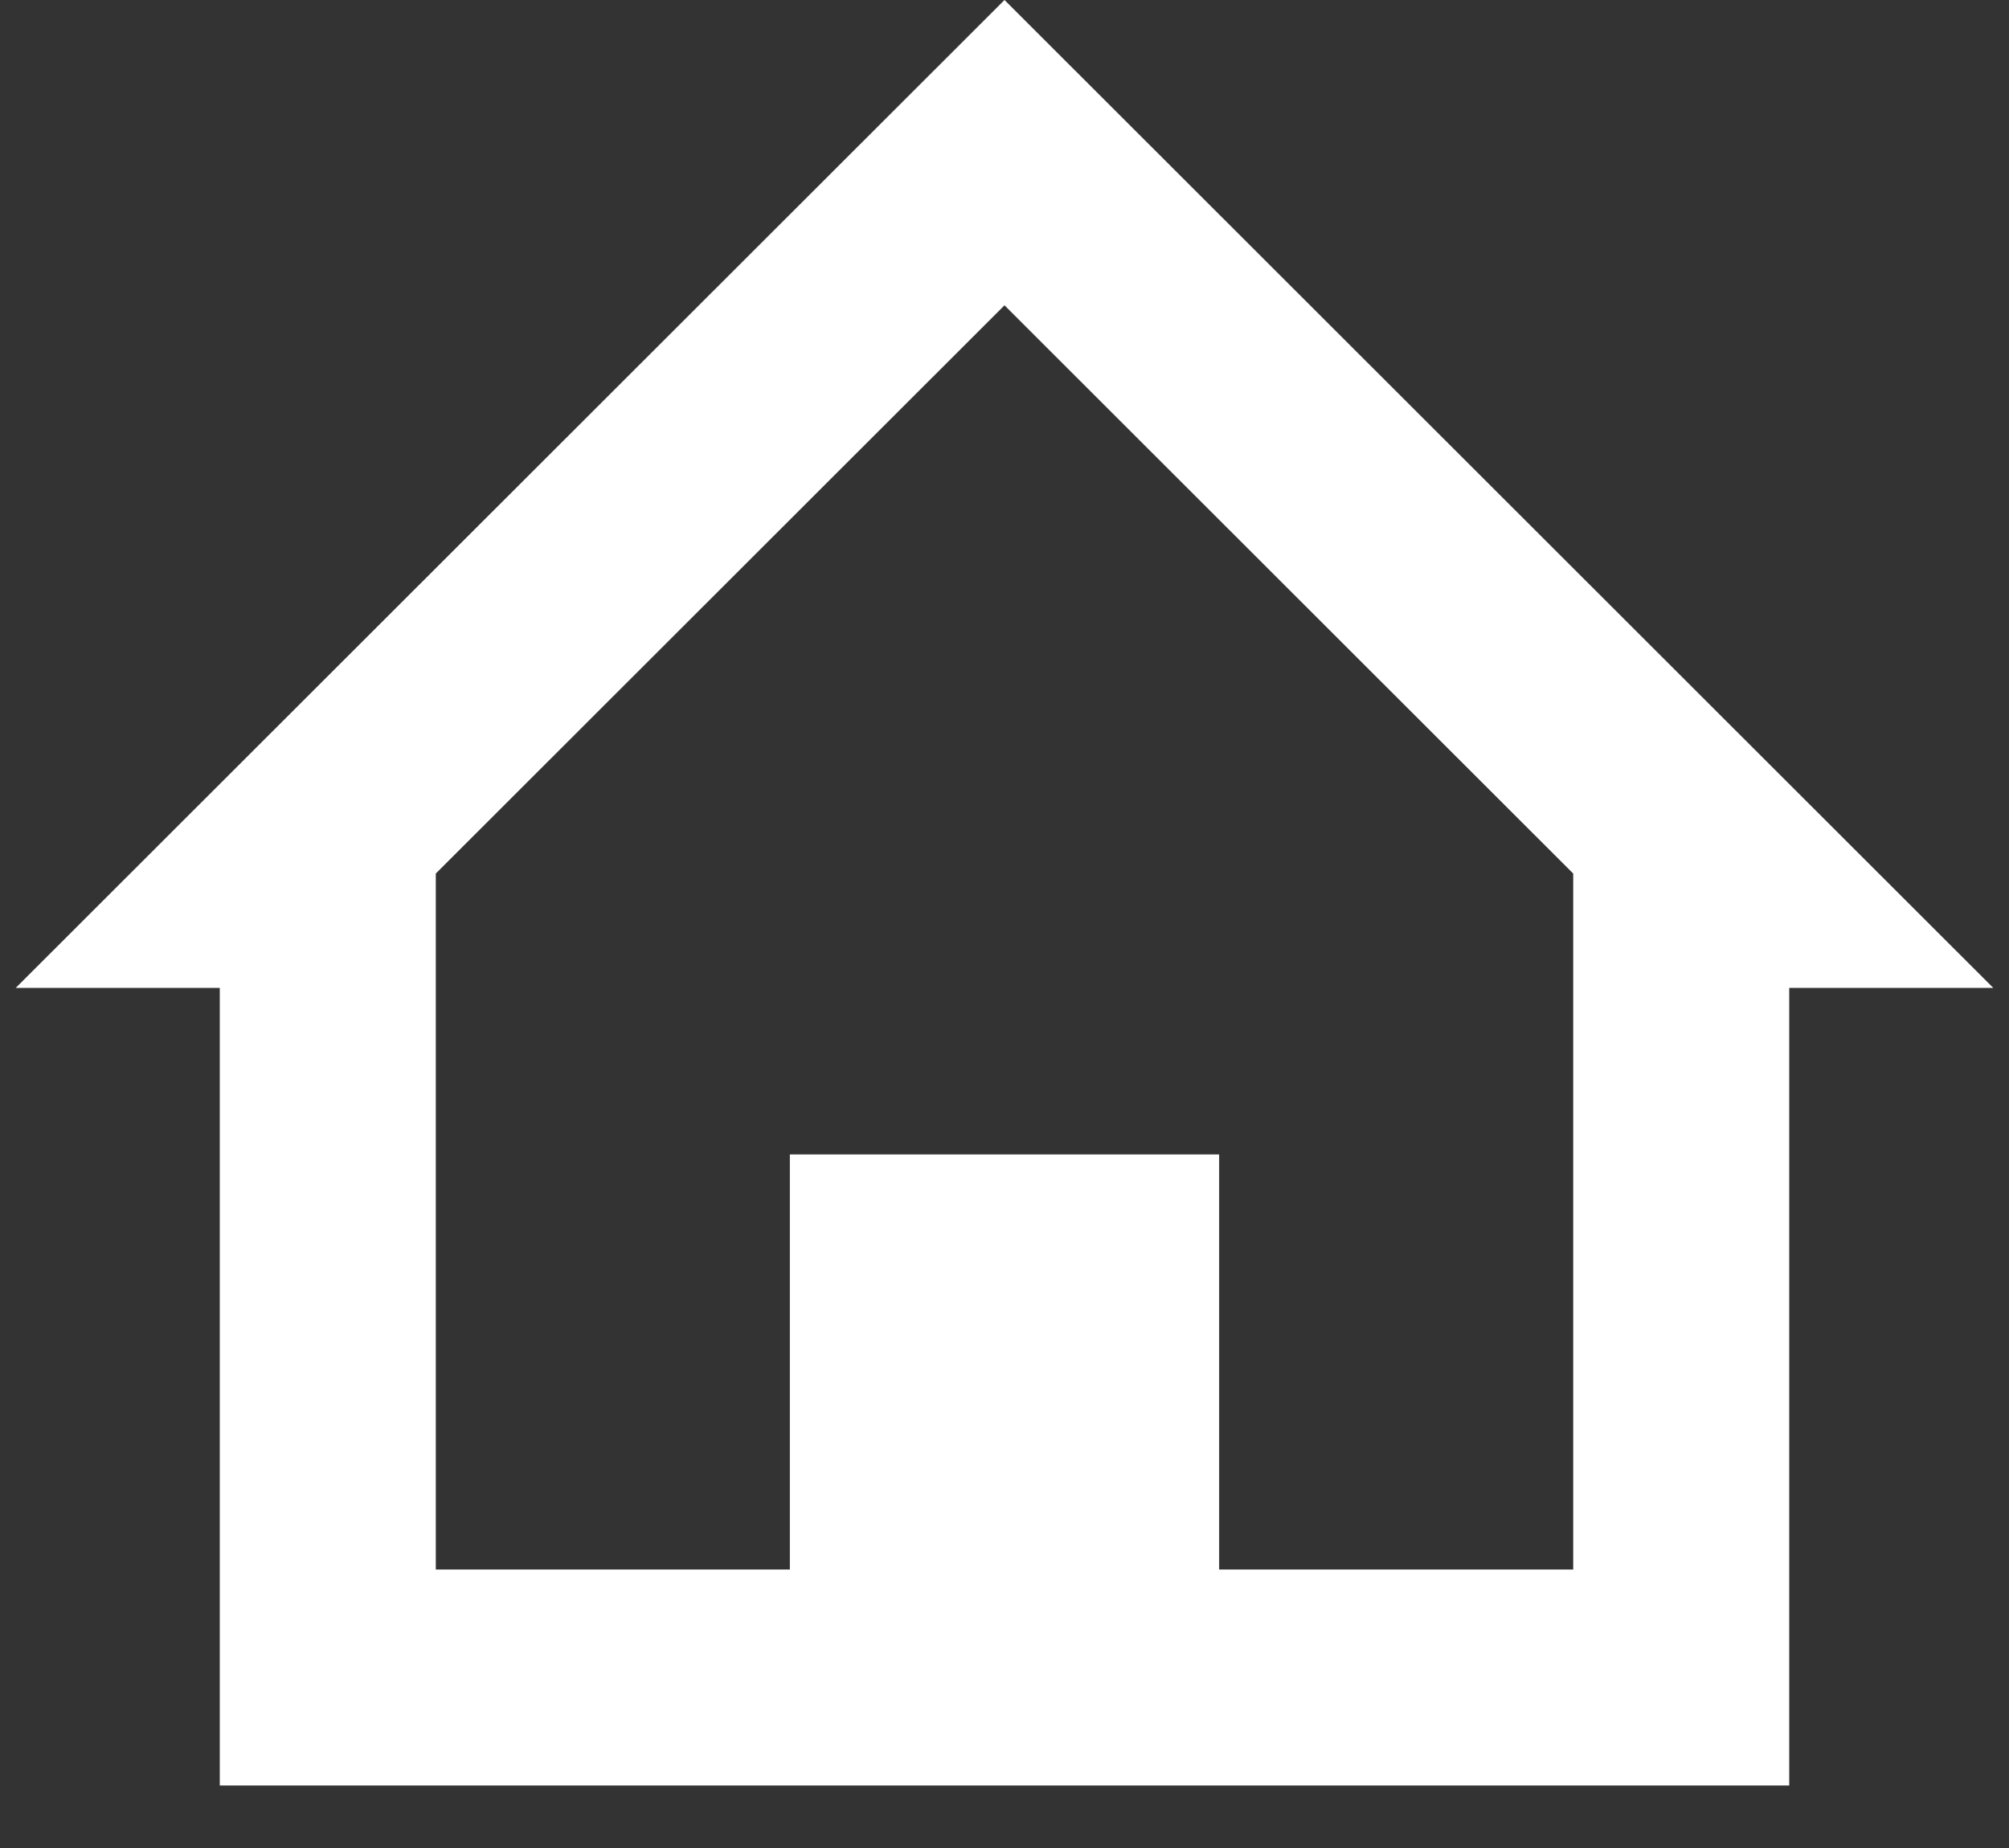 <?xml version="1.0" encoding="utf-8"?>
<!-- Generator: Adobe Illustrator 17.0.2, SVG Export Plug-In . SVG Version: 6.00 Build 0)  -->
<!DOCTYPE svg PUBLIC "-//W3C//DTD SVG 1.1//EN" "http://www.w3.org/Graphics/SVG/1.1/DTD/svg11.dtd">
<svg version="1.1" id="Layer_1" xmlns="http://www.w3.org/2000/svg" xmlns:xlink="http://www.w3.org/1999/xlink" x="0px" y="0px"
	 width="25px" height="23px" viewBox="0 0 25 23" enable-background="new 0 0 25 23" xml:space="preserve">
<rect x="0" y="0" width="25" height="23" fill="#333333" stroke="none"/>
<g id="Layer_1_1_">
	<path fill="#FFFFFF" d="M12.5,0L0.196,12.295h2.539v9.927h19.53v-9.927h2.539L12.5,0z M19.577,19.534h-4.406v-5.166H9.829v5.166
		H5.423v-8.662L12.5,3.8l7.077,7.072V19.534z"/>
</g>
</svg>
